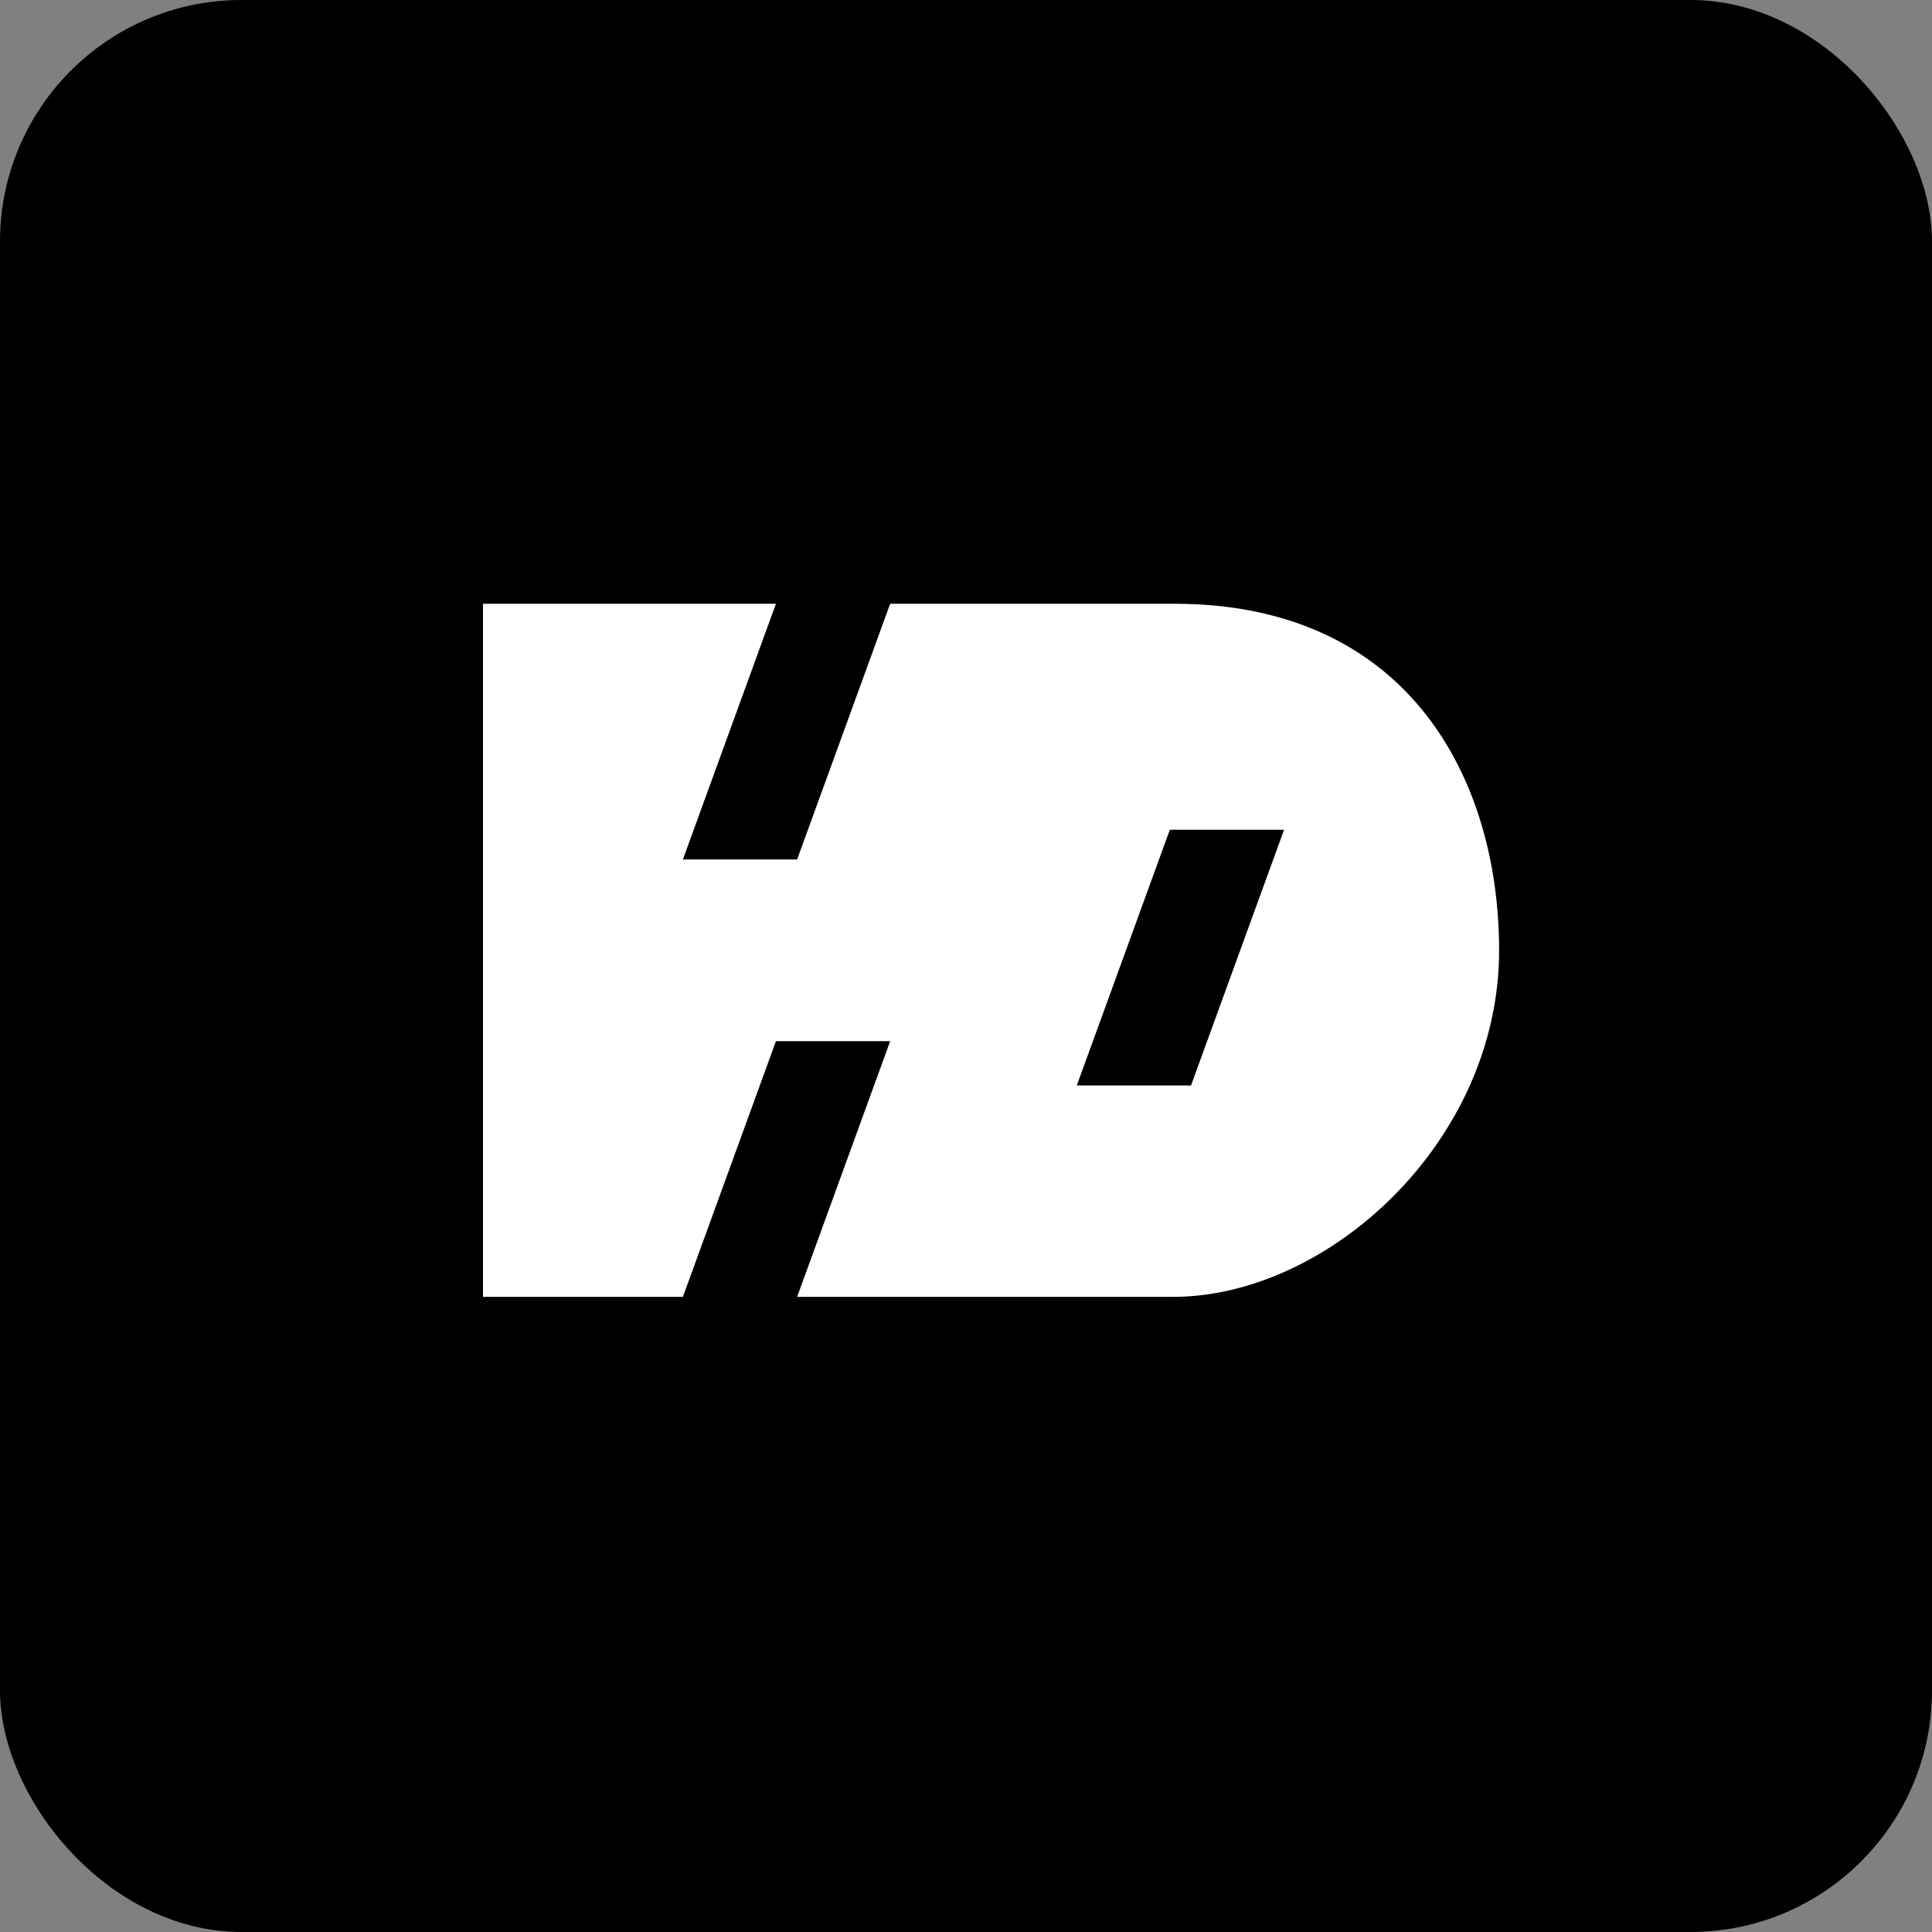 <svg width="32" height="32" viewBox="0 0 32 32" fill="none" xmlns="http://www.w3.org/2000/svg">
<rect x="0" y="0" width="32" height="32" fill="#808080" stroke="none"/>
<rect width="32" height="32" rx="4" fill="black"/>
<g clip-path="url(#clip0_425_3508)">
<path d="M19.45 10H14.744L13.203 14.235H11.311L12.852 10H8V21.48H11.311L12.852 17.245H14.744L13.203 21.48H19.43C21.997 21.48 24.83 18.91 24.83 15.74C24.83 12.9 23.327 10 19.45 10ZM19.727 17.979H17.835L19.376 13.744H21.268L19.727 17.979Z" fill="white"/>
</g>
<defs>
<clipPath id="clip0_425_3508">
<rect width="16.83" height="11.48" fill="white" transform="translate(8 10)"/>
</clipPath>
</defs>
</svg>
